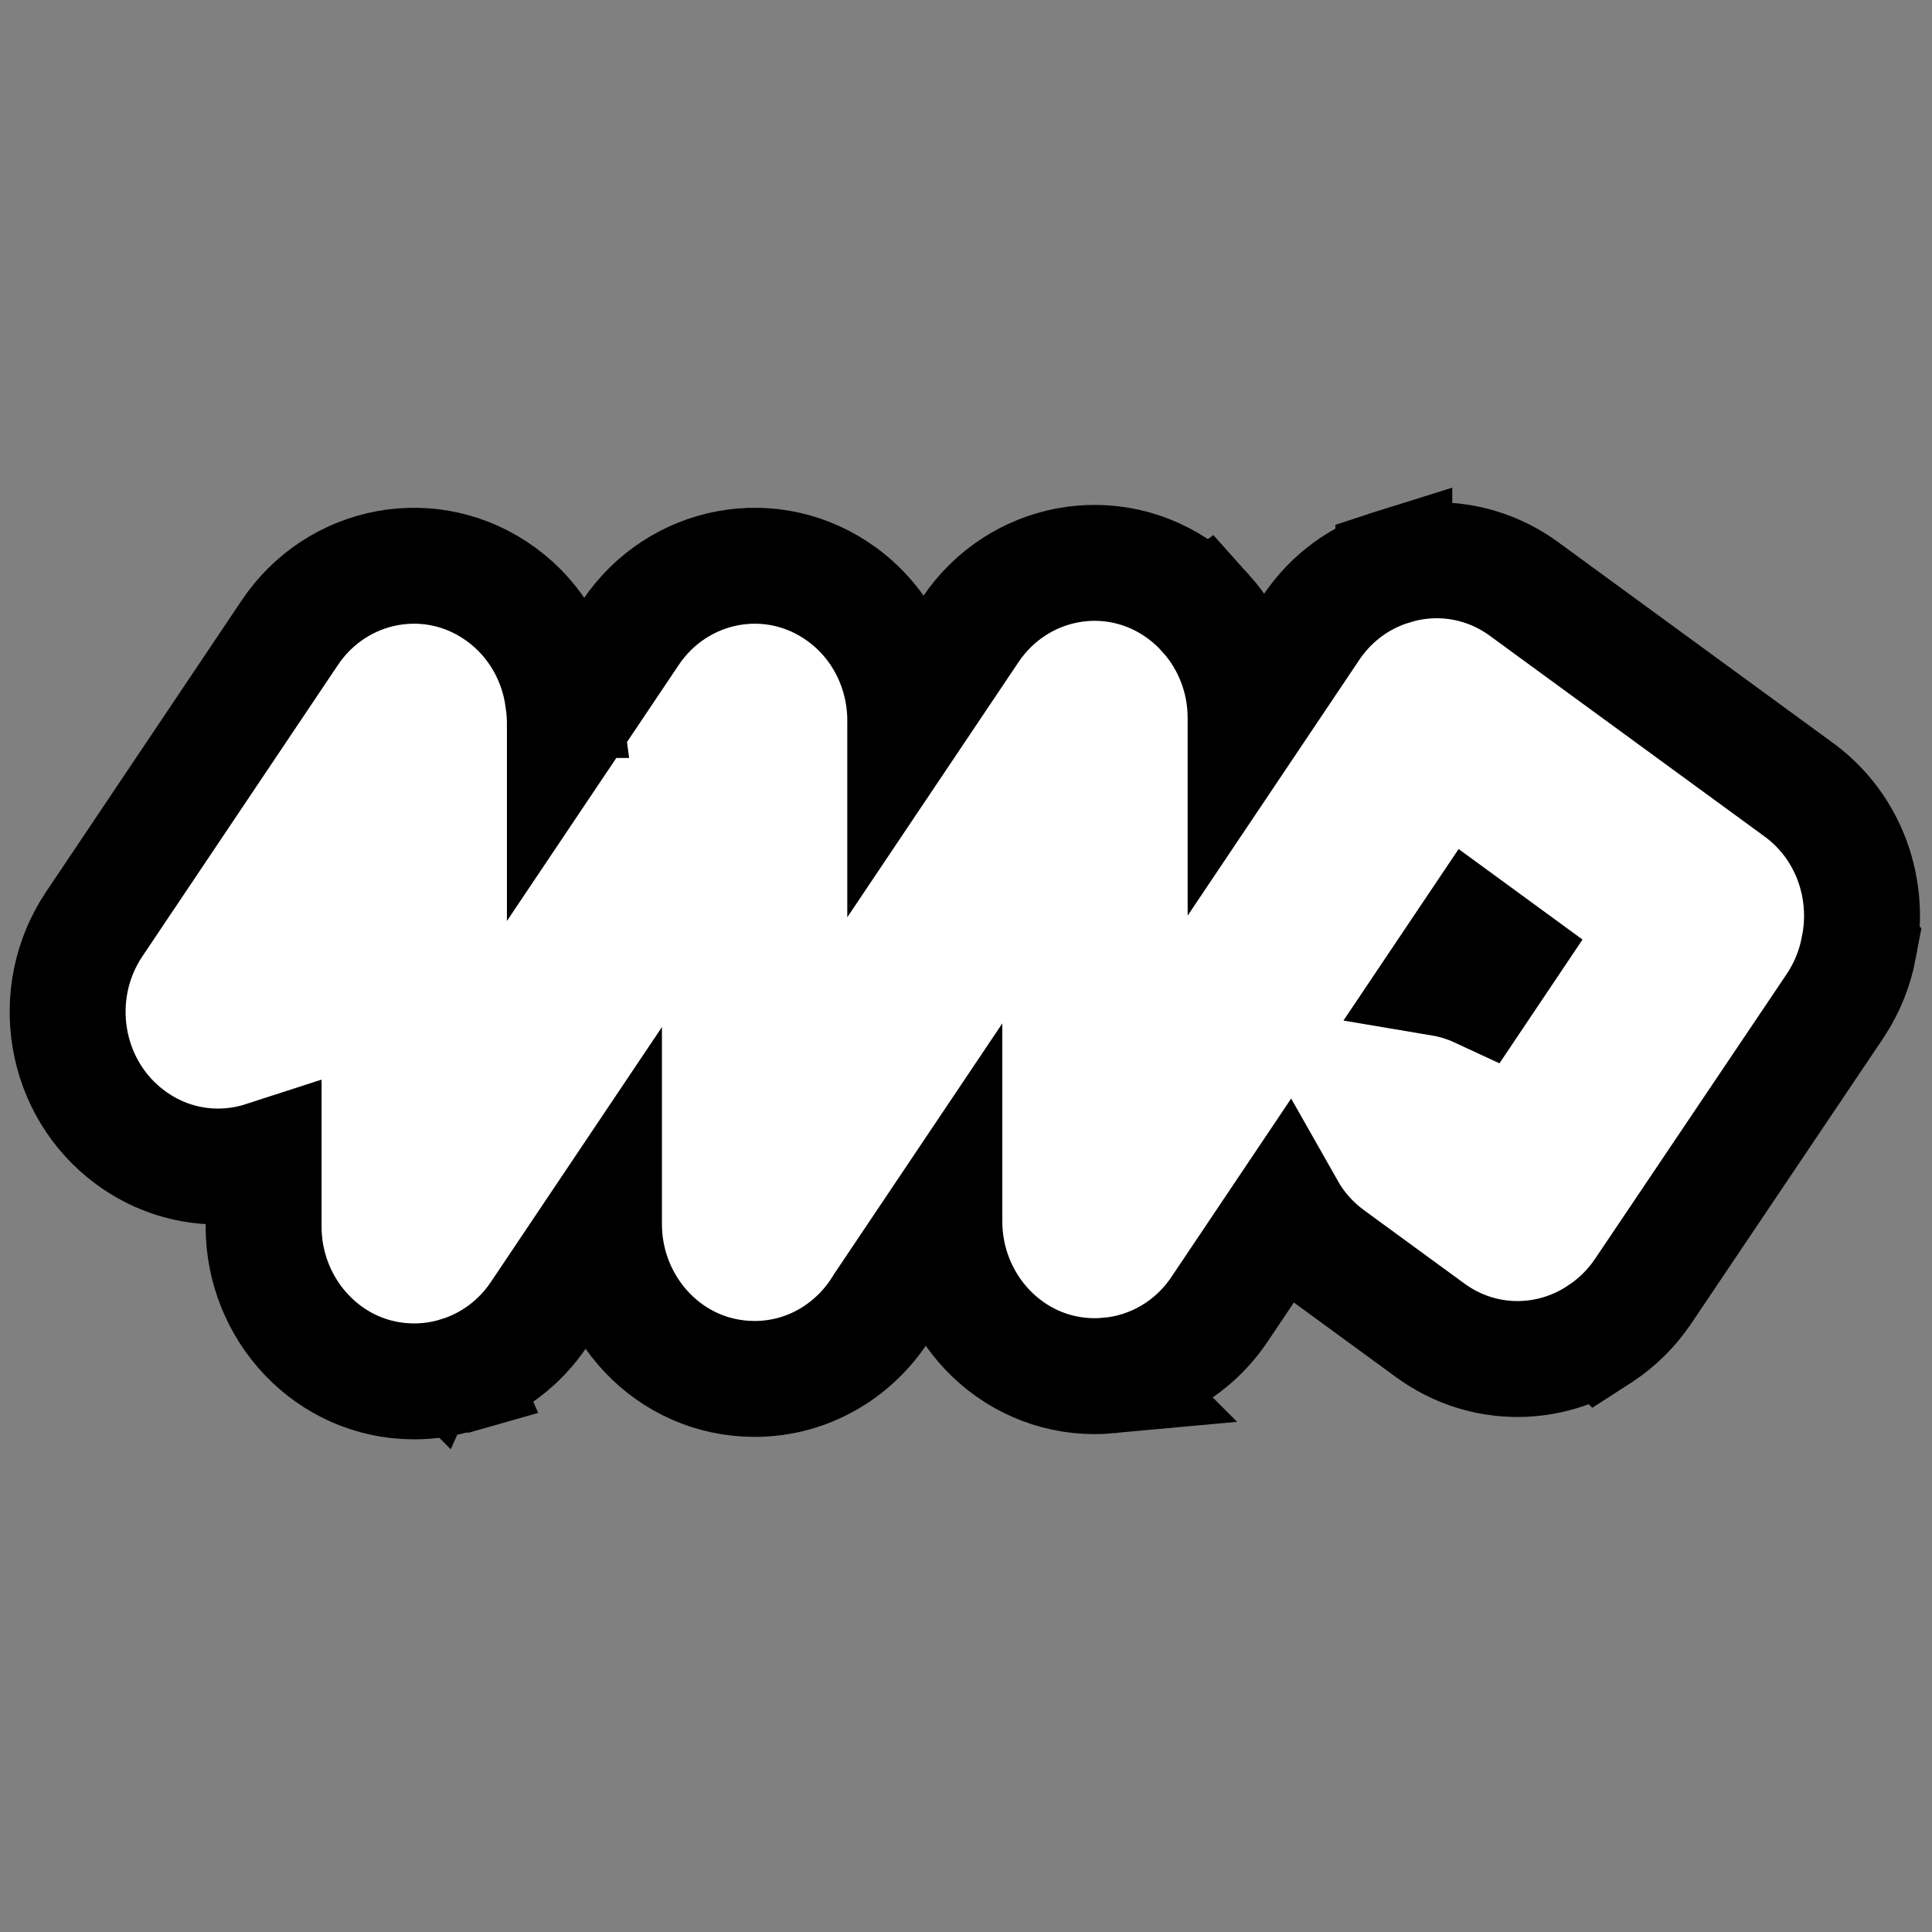 <svg width="200" height="200" viewBox="0 0 200 200" fill="none" xmlns="http://www.w3.org/2000/svg">
<rect x="0" y="0" width="200" height="200" fill="#808080" stroke="none"/>
<path d="M144.338 58.647C148.769 57.317 153.727 58.02 157.759 60.966L186.207 81.749C191.485 85.605 193.644 92.137 192.423 98.095L192.424 98.096C192.034 100.177 191.235 102.222 189.998 104.089L189.986 104.107L189.974 104.125L170.081 133.689L170.075 133.698L170.068 133.707C168.886 135.45 167.41 136.898 165.739 138.011C165.723 138.022 165.707 138.033 165.69 138.044C165.677 138.053 165.664 138.062 165.65 138.071L165.649 138.07C160.445 141.567 153.458 141.662 148.063 137.721L137.663 130.123C135.789 128.754 134.303 127.044 133.224 125.137L126.249 135.531C123.541 139.567 119.299 141.979 114.79 142.393L114.791 142.394C114.316 142.438 113.835 142.461 113.352 142.461C104.503 142.461 97.759 135.051 97.759 126.453V125.649L91.393 135.135C88.698 139.618 83.82 142.746 78.117 142.746C69.268 142.746 62.525 135.336 62.524 126.738V126.03L55.798 136.054C53.736 139.126 50.777 141.266 47.476 142.291L47.477 142.293C47.463 142.297 47.448 142.3 47.435 142.305C47.432 142.305 47.43 142.307 47.428 142.308L47.427 142.307C45.983 142.757 44.456 143 42.883 143C34.034 143 27.289 135.59 27.289 126.992V120.011C22.808 121.463 17.727 120.84 13.552 117.79C6.55 112.674 4.963 102.8 9.753 95.663L30.001 65.493C34.89 58.209 44.721 56.303 51.883 61.535C55.588 64.242 57.755 68.284 58.298 72.465H58.296C58.413 73.255 58.476 74.061 58.476 74.877V75.631L65.278 65.495C70.167 58.211 79.997 56.302 87.16 61.535C91.549 64.742 93.775 69.806 93.71 74.803V75.248L100.456 65.196C105.345 57.912 115.176 56.004 122.339 61.236C123.255 61.906 124.081 62.662 124.812 63.484L124.813 63.483C127.394 66.355 128.945 70.184 128.945 74.338V75.078L135.729 64.97C137.832 61.837 140.866 59.676 144.243 58.676V58.674C144.265 58.667 144.287 58.662 144.309 58.655C144.318 58.652 144.328 58.648 144.338 58.645V58.647ZM149.237 101.275C150.549 101.496 151.847 101.894 153.098 102.474L155.627 98.706L152.497 96.419L149.237 101.275Z" fill="white" stroke="black" stroke-width="12"/>
</svg>
